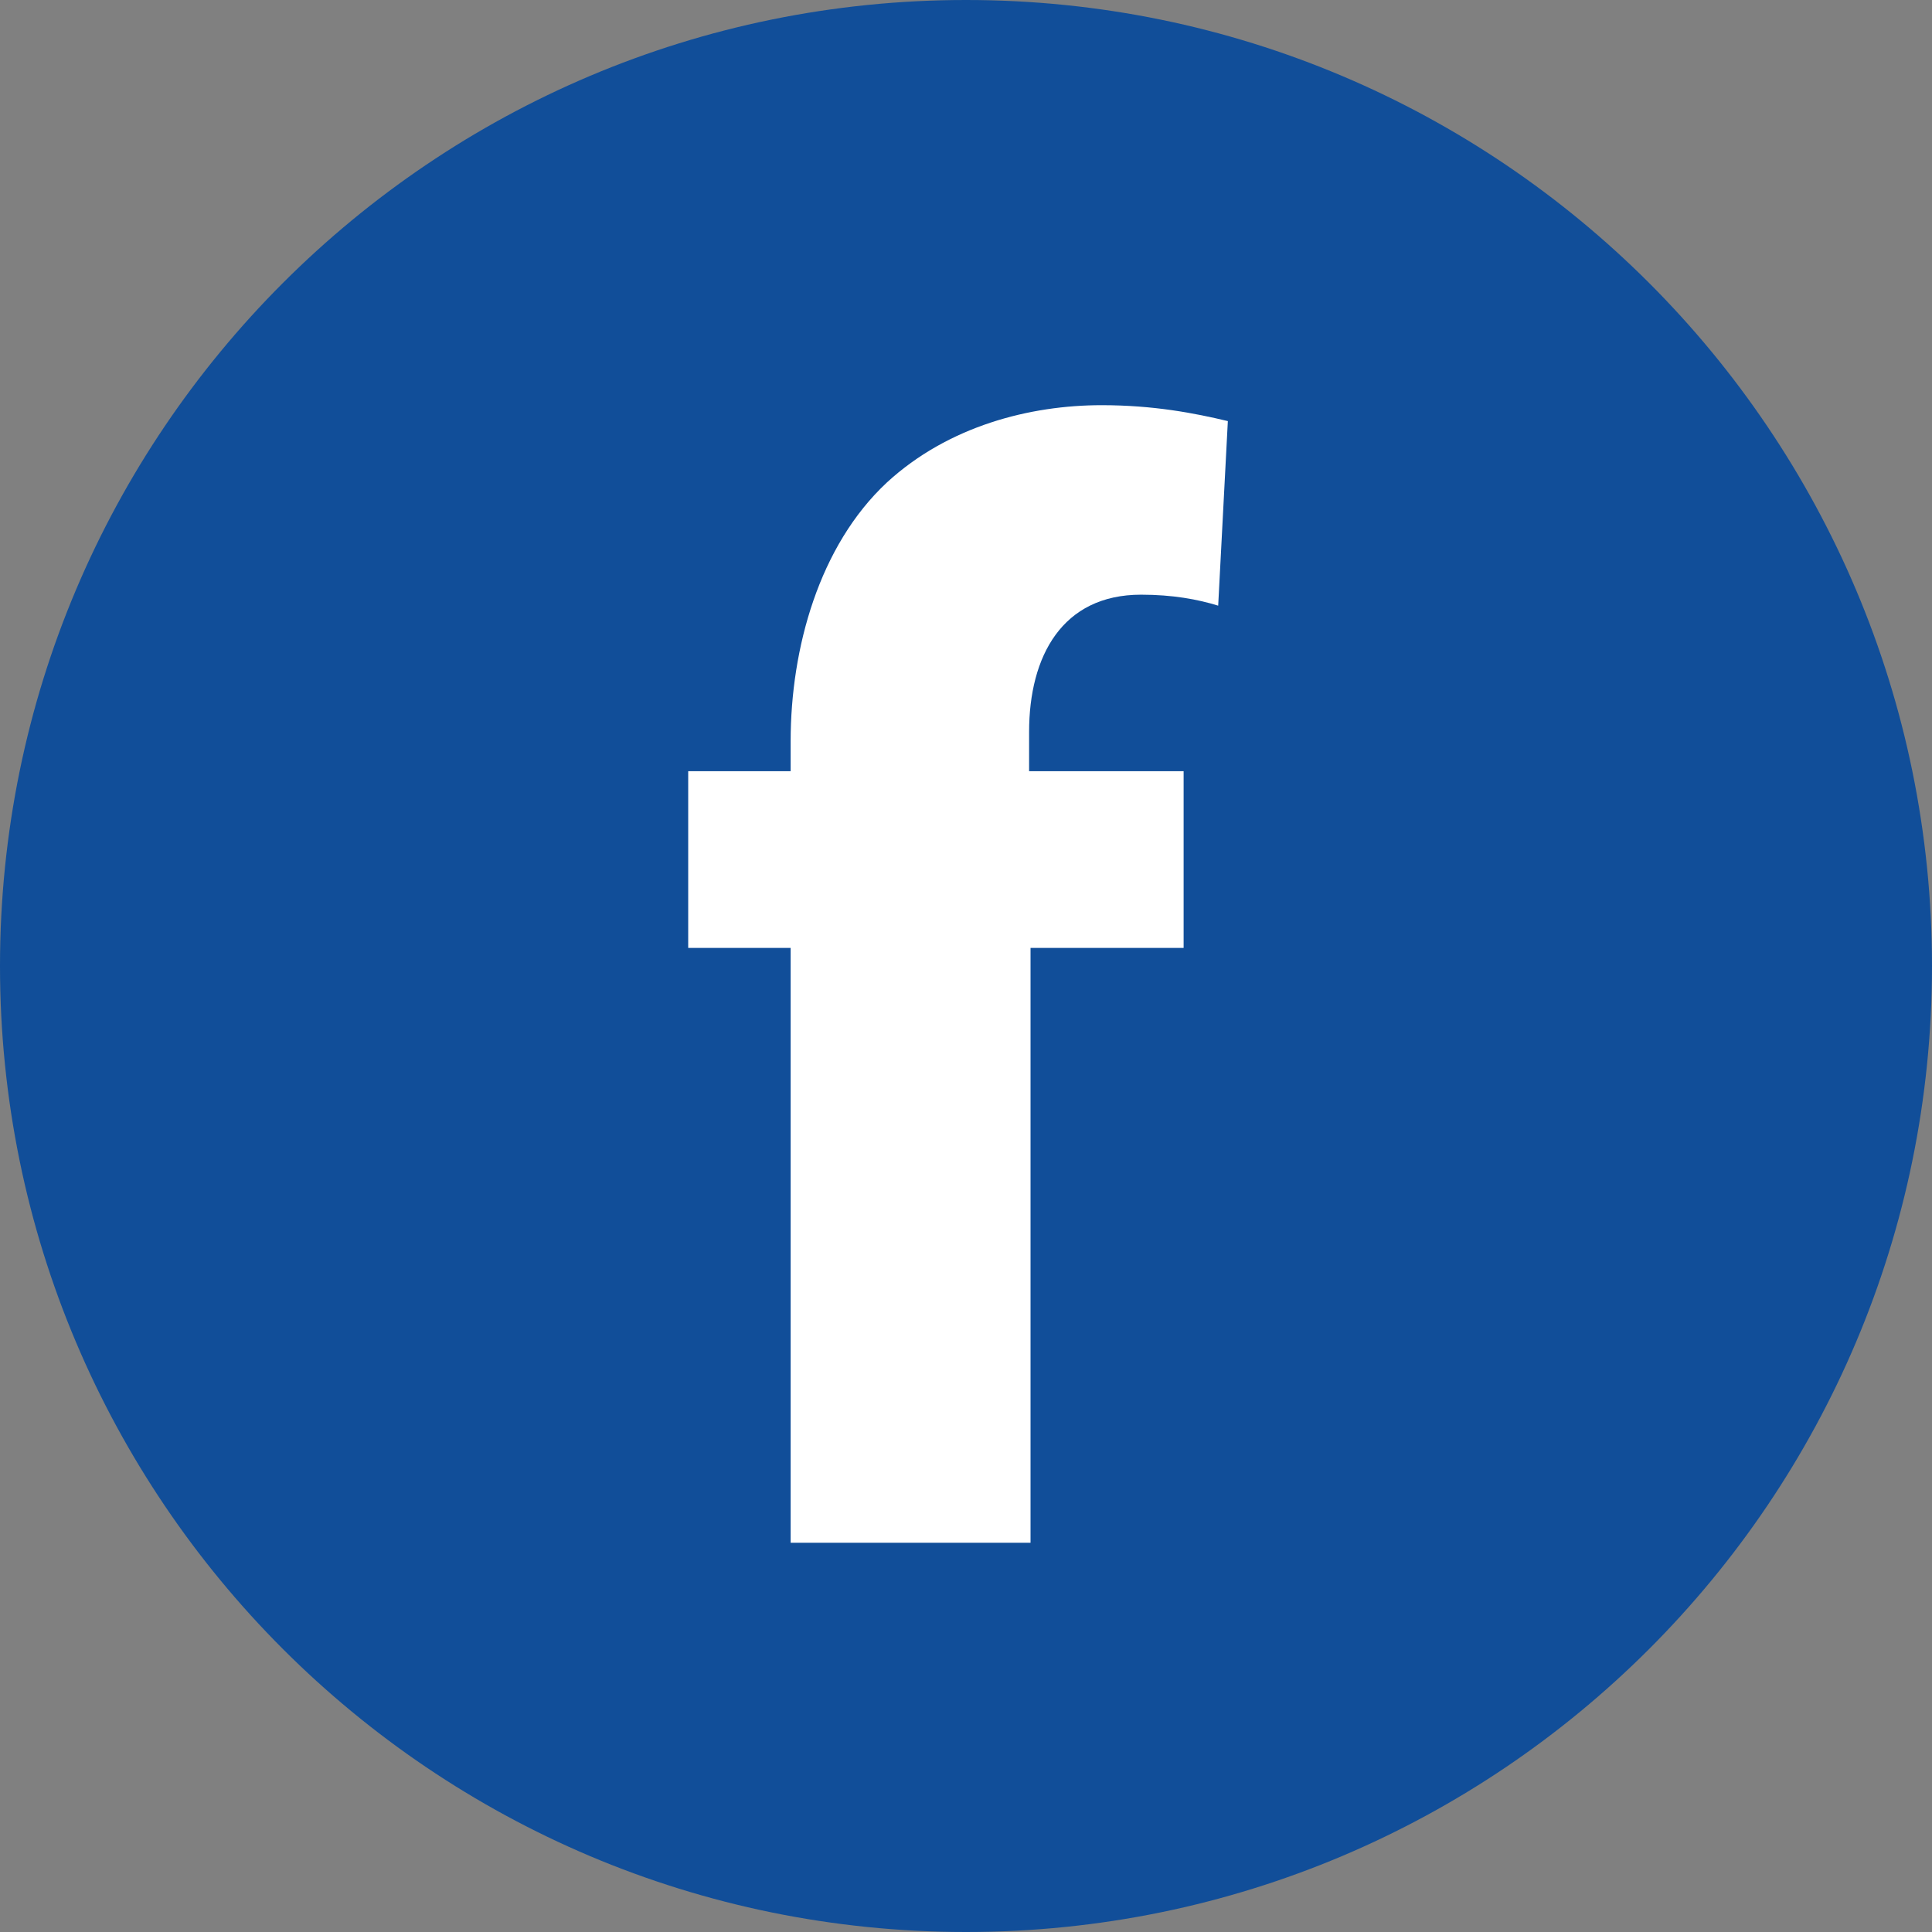 <?xml version="1.0" encoding="UTF-8" standalone="no"?>
<!DOCTYPE svg PUBLIC "-//W3C//DTD SVG 1.1//EN" "http://www.w3.org/Graphics/SVG/1.1/DTD/svg11.dtd">
<svg width="47" height="47" viewBox="0 0 47 47" version="1.1" xmlns="http://www.w3.org/2000/svg" xmlns:xlink="http://www.w3.org/1999/xlink" xml:space="preserve" xmlns:serif="http://www.serif.com/" style="fill-rule:evenodd;clip-rule:evenodd;stroke-linejoin:round;stroke-miterlimit:2;">
    <rect x="0" y="0" width="47" height="47" fill="#808080" stroke="none"/>
    <g id="Calque-1" serif:id="Calque 1">
        <g transform="matrix(0,1,1,0,23.5,0)">
            <path d="M23.5,-23.5C10.521,-23.5 0,-12.978 0,0C0,12.98 10.521,23.5 23.5,23.5C36.479,23.5 47,12.98 47,0C47,-12.978 36.479,-23.5 23.5,-23.5" style="fill:rgb(17,78,153);fill-rule:nonzero;"/>
        </g>
        <g transform="matrix(1,0,0,1,19.234,9.857)">
            <path d="M0,27.674L0,13.203L-2.492,13.203L-2.492,8.904L0,8.904L0,8.176C0,5.914 0.693,3.418 2.341,1.881C3.843,0.5 5.836,0 7.565,0C8.831,0 9.829,0.194 10.636,0.387L10.401,4.877C9.904,4.723 9.291,4.61 8.525,4.61C6.606,4.61 5.801,6.106 5.801,7.949L5.801,8.904L9.56,8.904L9.56,13.203L5.836,13.203L5.836,27.674L0,27.674Z" style="fill:white;fill-rule:nonzero;"/>
        </g>
    </g>
</svg>
